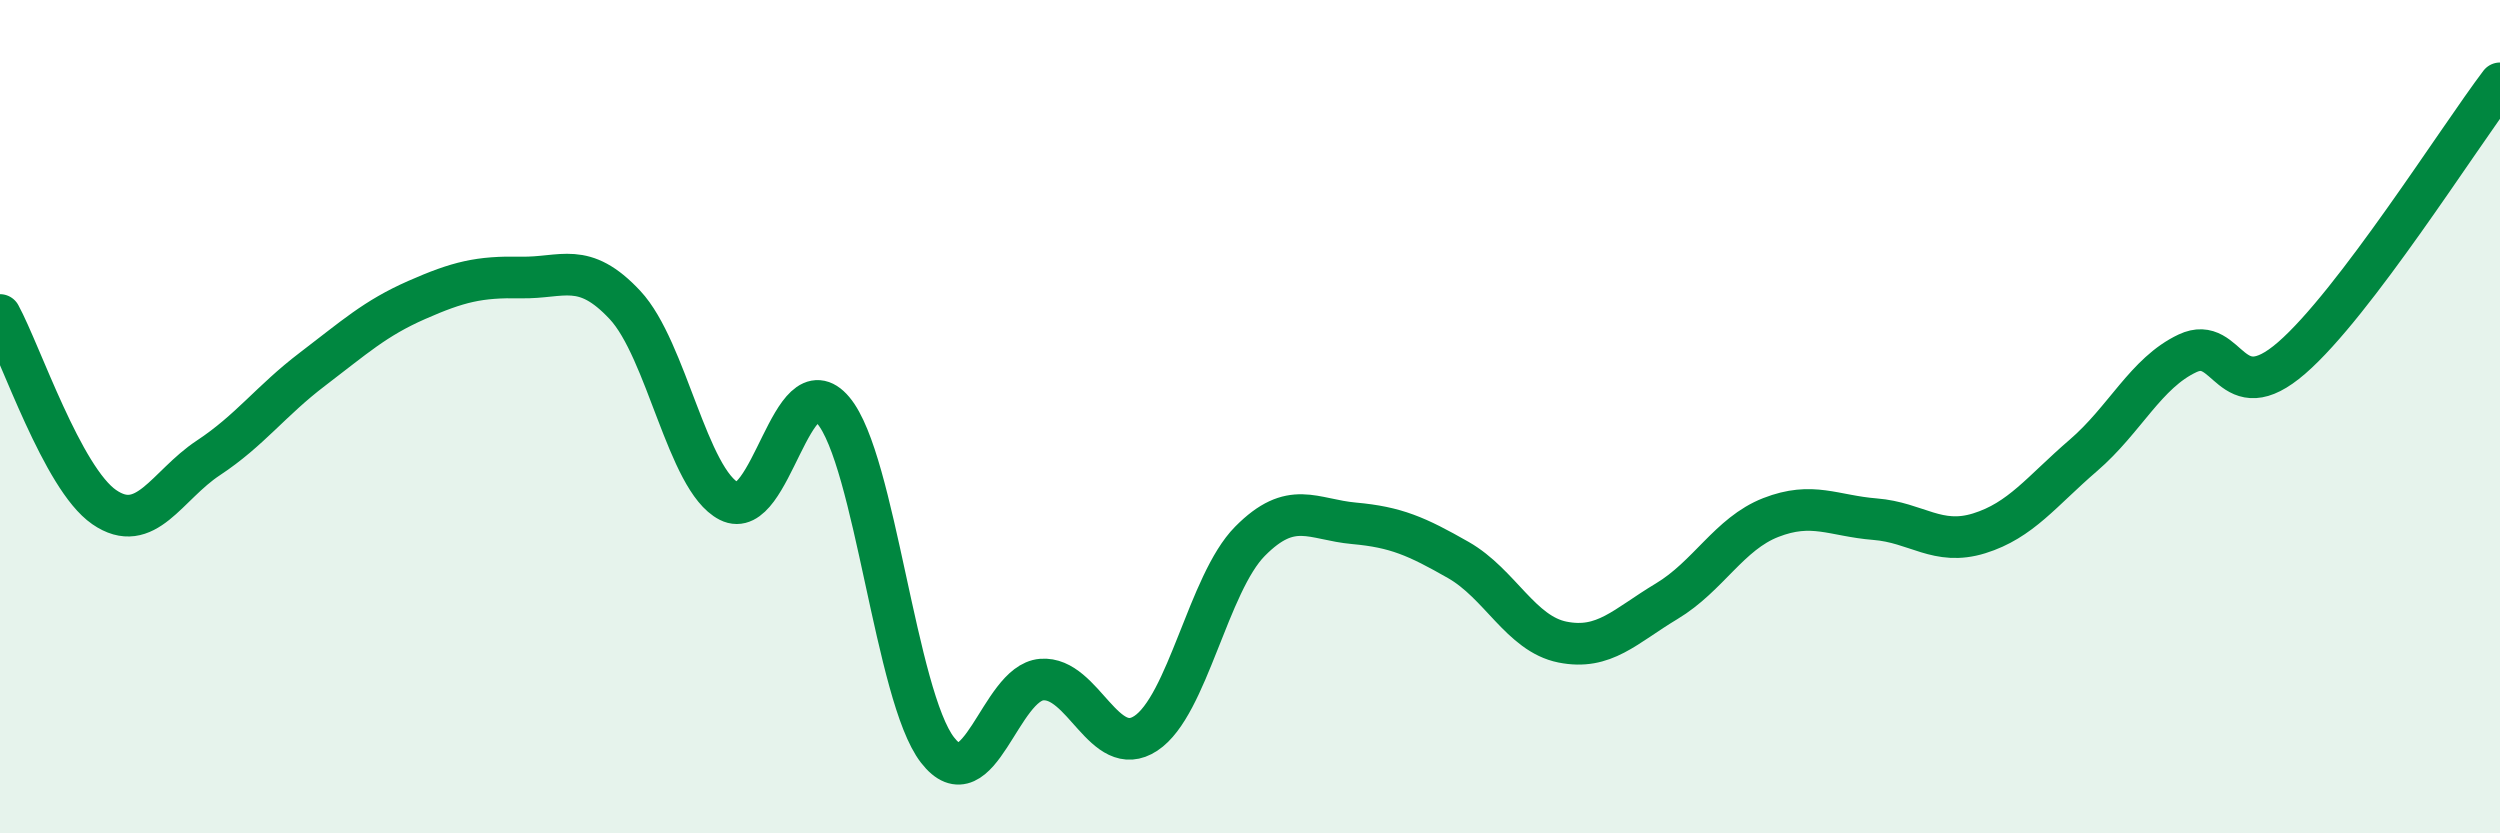 
    <svg width="60" height="20" viewBox="0 0 60 20" xmlns="http://www.w3.org/2000/svg">
      <path
        d="M 0,7.56 C 0.5,8.48 1.5,11.48 2.5,12.17 C 3.5,12.86 4,11.65 5,10.99 C 6,10.33 6.5,9.62 7.5,8.86 C 8.5,8.1 9,7.64 10,7.2 C 11,6.76 11.5,6.64 12.5,6.66 C 13.5,6.68 14,6.25 15,7.32 C 16,8.39 16.5,11.52 17.5,12.03 C 18.5,12.54 19,8.66 20,9.85 C 21,11.04 21.5,16.71 22.5,18 C 23.5,19.29 24,16.39 25,16.31 C 26,16.23 26.5,18.26 27.5,17.6 C 28.5,16.94 29,14 30,12.99 C 31,11.98 31.5,12.47 32.5,12.56 C 33.5,12.65 34,12.87 35,13.44 C 36,14.01 36.5,15.21 37.5,15.41 C 38.5,15.61 39,15.03 40,14.43 C 41,13.83 41.5,12.81 42.5,12.42 C 43.5,12.03 44,12.38 45,12.46 C 46,12.54 46.5,13.11 47.5,12.8 C 48.5,12.49 49,11.79 50,10.93 C 51,10.07 51.5,8.95 52.5,8.48 C 53.5,8.01 53.5,9.89 55,8.59 C 56.5,7.29 59,3.32 60,2L60 20L0 20Z"
        fill="#008740"
        opacity="0.1"
        stroke-linecap="round"
        stroke-linejoin="round"
      />
      <path
        d="M 0,7.56 C 0.5,8.48 1.5,11.48 2.5,12.17 C 3.5,12.86 4,11.65 5,10.99 C 6,10.33 6.5,9.62 7.5,8.86 C 8.5,8.1 9,7.64 10,7.2 C 11,6.76 11.5,6.64 12.5,6.66 C 13.5,6.68 14,6.25 15,7.32 C 16,8.39 16.5,11.52 17.5,12.03 C 18.5,12.54 19,8.66 20,9.85 C 21,11.04 21.5,16.71 22.5,18 C 23.5,19.29 24,16.39 25,16.31 C 26,16.23 26.5,18.26 27.5,17.6 C 28.5,16.94 29,14 30,12.99 C 31,11.98 31.5,12.47 32.5,12.56 C 33.5,12.65 34,12.87 35,13.44 C 36,14.01 36.5,15.21 37.5,15.41 C 38.5,15.61 39,15.03 40,14.43 C 41,13.83 41.5,12.81 42.5,12.42 C 43.5,12.03 44,12.38 45,12.46 C 46,12.54 46.5,13.11 47.5,12.8 C 48.5,12.49 49,11.79 50,10.93 C 51,10.07 51.5,8.95 52.5,8.48 C 53.5,8.01 53.5,9.89 55,8.59 C 56.5,7.29 59,3.32 60,2"
        stroke="#008740"
        stroke-width="1"
        fill="none"
        stroke-linecap="round"
        stroke-linejoin="round"
      />
    </svg>
  